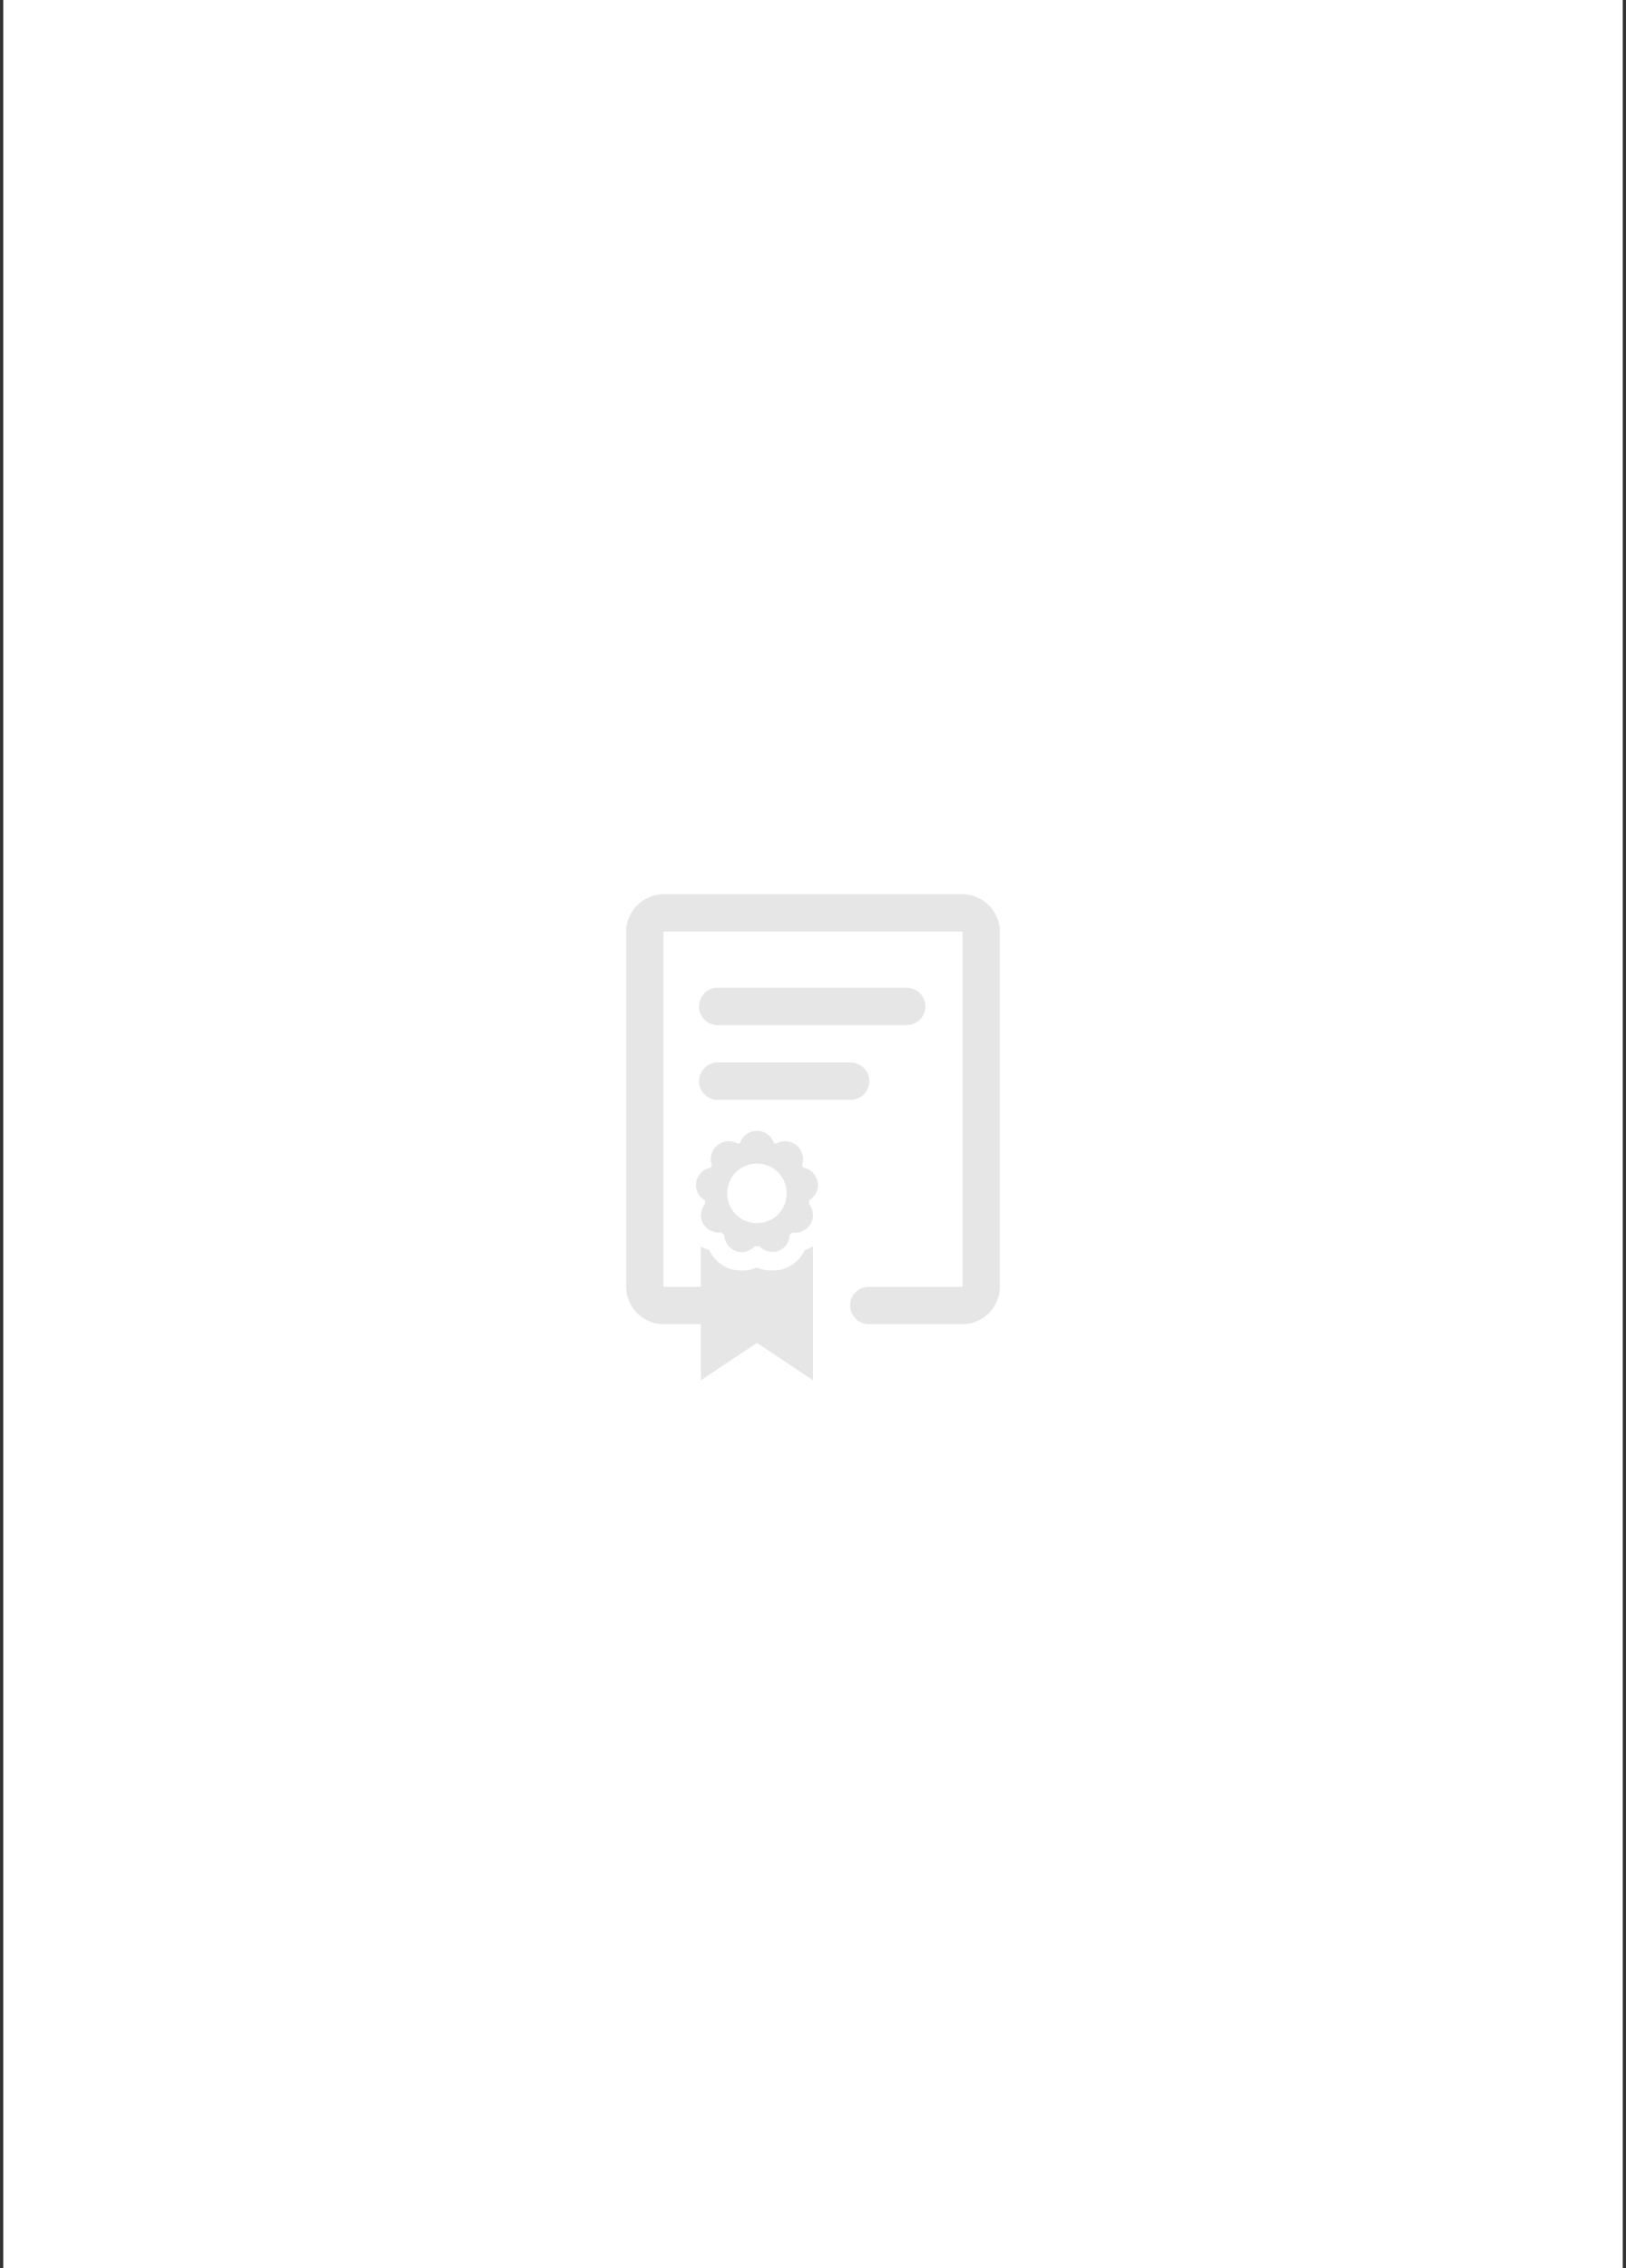 <svg width="251" height="350" viewBox="0 0 251 350" fill="none" xmlns="http://www.w3.org/2000/svg">
<rect x="0" y="0" width="251" height="350" fill="#333333" stroke="none"/>
<g clip-path="url(#clip0_596_2588)">
<rect x="0.5" width="250" height="350" fill="white"/>
<path d="M102.423 138C99.268 138 96.654 140.614 96.654 143.769V198.577C96.654 201.732 99.268 204.346 102.423 204.346H108.192V213L116.846 207.231L125.5 213V192.357C125.106 192.571 124.677 192.774 124.238 192.898C123.629 194.216 122.514 195.253 121.083 195.782C120.463 195.997 119.843 196.053 119.19 196.053C118.39 196.053 117.579 195.951 116.846 195.602C116.114 195.94 115.325 196.053 114.502 196.053C113.849 196.053 113.229 196.008 112.609 195.782C111.19 195.264 110.074 194.216 109.454 192.898C109.015 192.774 108.587 192.571 108.192 192.357V198.577H102.423V143.769H148.577V198.577H134.154C133.117 198.566 132.148 199.107 131.619 200.008C131.1 200.909 131.1 202.014 131.619 202.915C132.148 203.817 133.117 204.357 134.154 204.346H148.577C151.732 204.346 154.346 201.732 154.346 198.577V143.769C154.346 140.614 151.732 138 148.577 138H102.423ZM110.536 152.423C108.947 152.57 107.775 153.989 107.922 155.578C108.068 157.167 109.488 158.339 111.077 158.192H139.923C140.96 158.204 141.929 157.663 142.458 156.761C142.977 155.86 142.977 154.756 142.458 153.854C141.929 152.953 140.96 152.412 139.923 152.423H111.077C110.987 152.423 110.897 152.423 110.806 152.423C110.716 152.423 110.626 152.423 110.536 152.423ZM110.536 163.962C108.947 164.108 107.775 165.528 107.922 167.117C108.068 168.705 109.488 169.877 111.077 169.731H131.269C132.306 169.742 133.275 169.201 133.805 168.3C134.323 167.398 134.323 166.294 133.805 165.393C133.275 164.491 132.306 163.95 131.269 163.962H111.077C110.987 163.962 110.897 163.962 110.806 163.962C110.716 163.962 110.626 163.962 110.536 163.962ZM116.846 174.508C115.663 174.508 114.593 175.275 114.232 176.401C114.119 176.435 113.984 176.447 113.871 176.492C112.869 175.883 111.618 176.007 110.716 176.762C109.826 177.506 109.488 178.745 109.905 179.827C109.826 179.94 109.792 180.064 109.725 180.188C108.575 180.368 107.674 181.292 107.471 182.441C107.268 183.579 107.832 184.672 108.823 185.236C108.846 185.416 108.789 185.596 108.823 185.776C108.125 186.655 107.989 187.861 108.553 188.841C109.116 189.81 110.232 190.351 111.347 190.194C111.494 190.329 111.64 190.43 111.798 190.554C111.832 191.67 112.542 192.684 113.601 193.078C114.649 193.461 115.843 193.089 116.576 192.267C116.677 192.278 116.733 192.357 116.846 192.357C116.959 192.357 117.094 192.267 117.207 192.267C117.725 192.841 118.435 193.168 119.19 193.168C119.505 193.168 119.787 193.191 120.091 193.078C121.151 192.684 121.872 191.681 121.894 190.554C122.052 190.43 122.198 190.329 122.345 190.194C123.449 190.363 124.576 189.822 125.139 188.841C125.703 187.861 125.568 186.644 124.869 185.776C124.914 185.596 124.846 185.416 124.869 185.236C125.872 184.672 126.424 183.579 126.221 182.441C126.018 181.292 125.117 180.368 123.968 180.188C123.9 180.064 123.866 179.951 123.787 179.827C124.204 178.745 123.866 177.506 122.976 176.762C122.074 176.007 120.812 175.883 119.821 176.492C119.708 176.447 119.573 176.435 119.46 176.401C119.1 175.275 118.029 174.508 116.846 174.508ZM116.846 179.556C119.404 179.556 121.443 181.596 121.443 184.154C121.443 186.712 119.404 188.751 116.846 188.751C114.288 188.751 112.249 186.712 112.249 184.154C112.249 181.596 114.288 179.556 116.846 179.556Z" fill="#E6E6E6"/>
</g>
<defs>
<clipPath id="clip0_596_2588">
<rect width="250" height="350" fill="white" transform="translate(0.5)"/>
</clipPath>
</defs>
</svg>
